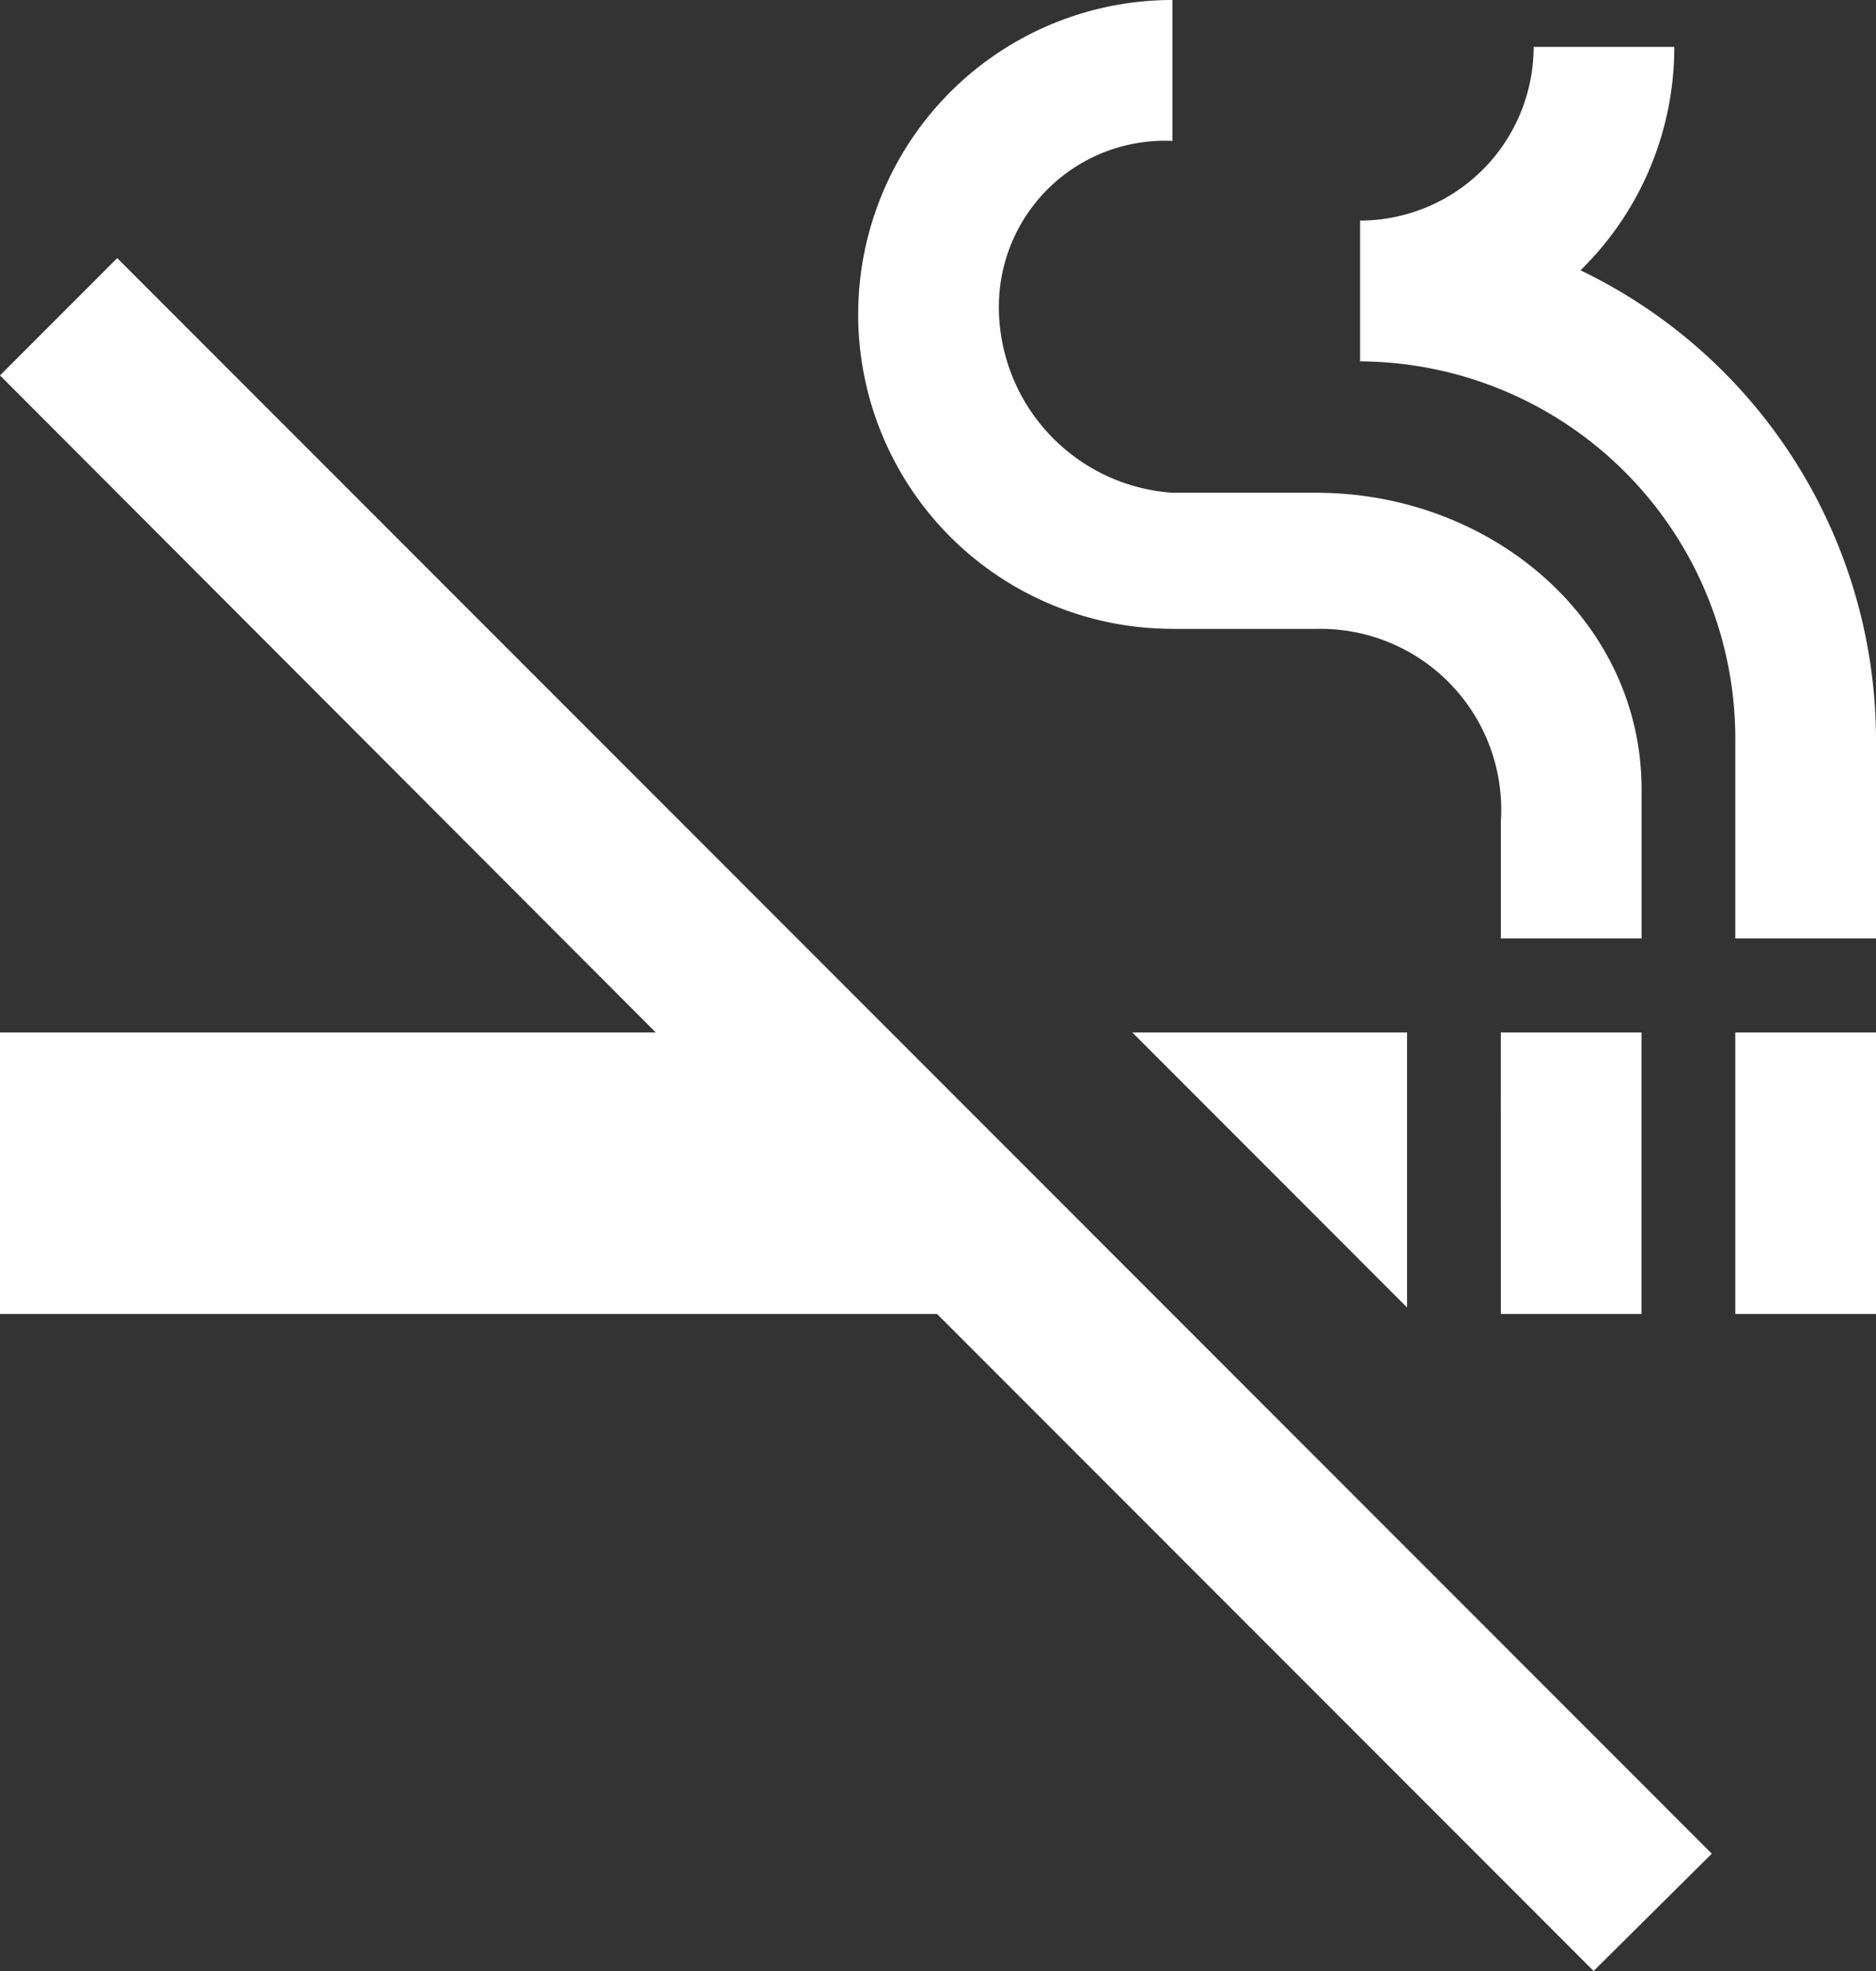 <svg xmlns="http://www.w3.org/2000/svg" width="49.207" height="51.667" viewBox="0 0 49.207 51.667">
  <rect x="0" y="0" width="49.207" height="51.667" fill="#333333" stroke="none"/>
  <path id="Icon_material-smoke-free" data-name="Icon material-smoke-free" d="M3,12.841,20.2,30.064H3v7.381H27.579L44.8,54.667l3.1-3.075L6.075,9.766ZM48.516,30.064h3.691v7.381H48.516Zm-6.151,0h3.691v7.381H42.366Zm2.091-19.978a8.177,8.177,0,0,0,2.46-5.856H43.227a4.557,4.557,0,0,1-4.552,4.552v3.691a9.892,9.892,0,0,1,9.841,10.014V27.6h3.691V22.486a13.673,13.673,0,0,0-7.75-12.4Zm-10.7,9.4h3.764a4.741,4.741,0,0,1,4.847,5.044V27.6h3.691V23.692c0-4.429-3.937-7.775-8.537-7.775H33.754A4.887,4.887,0,0,1,29.2,11a4.353,4.353,0,0,1,4.552-4.306V3a8.242,8.242,0,1,0,0,16.484Zm6.151,17.788V30.064H32.7Z" transform="translate(-3 -3)" fill="#fff"/>
</svg>

